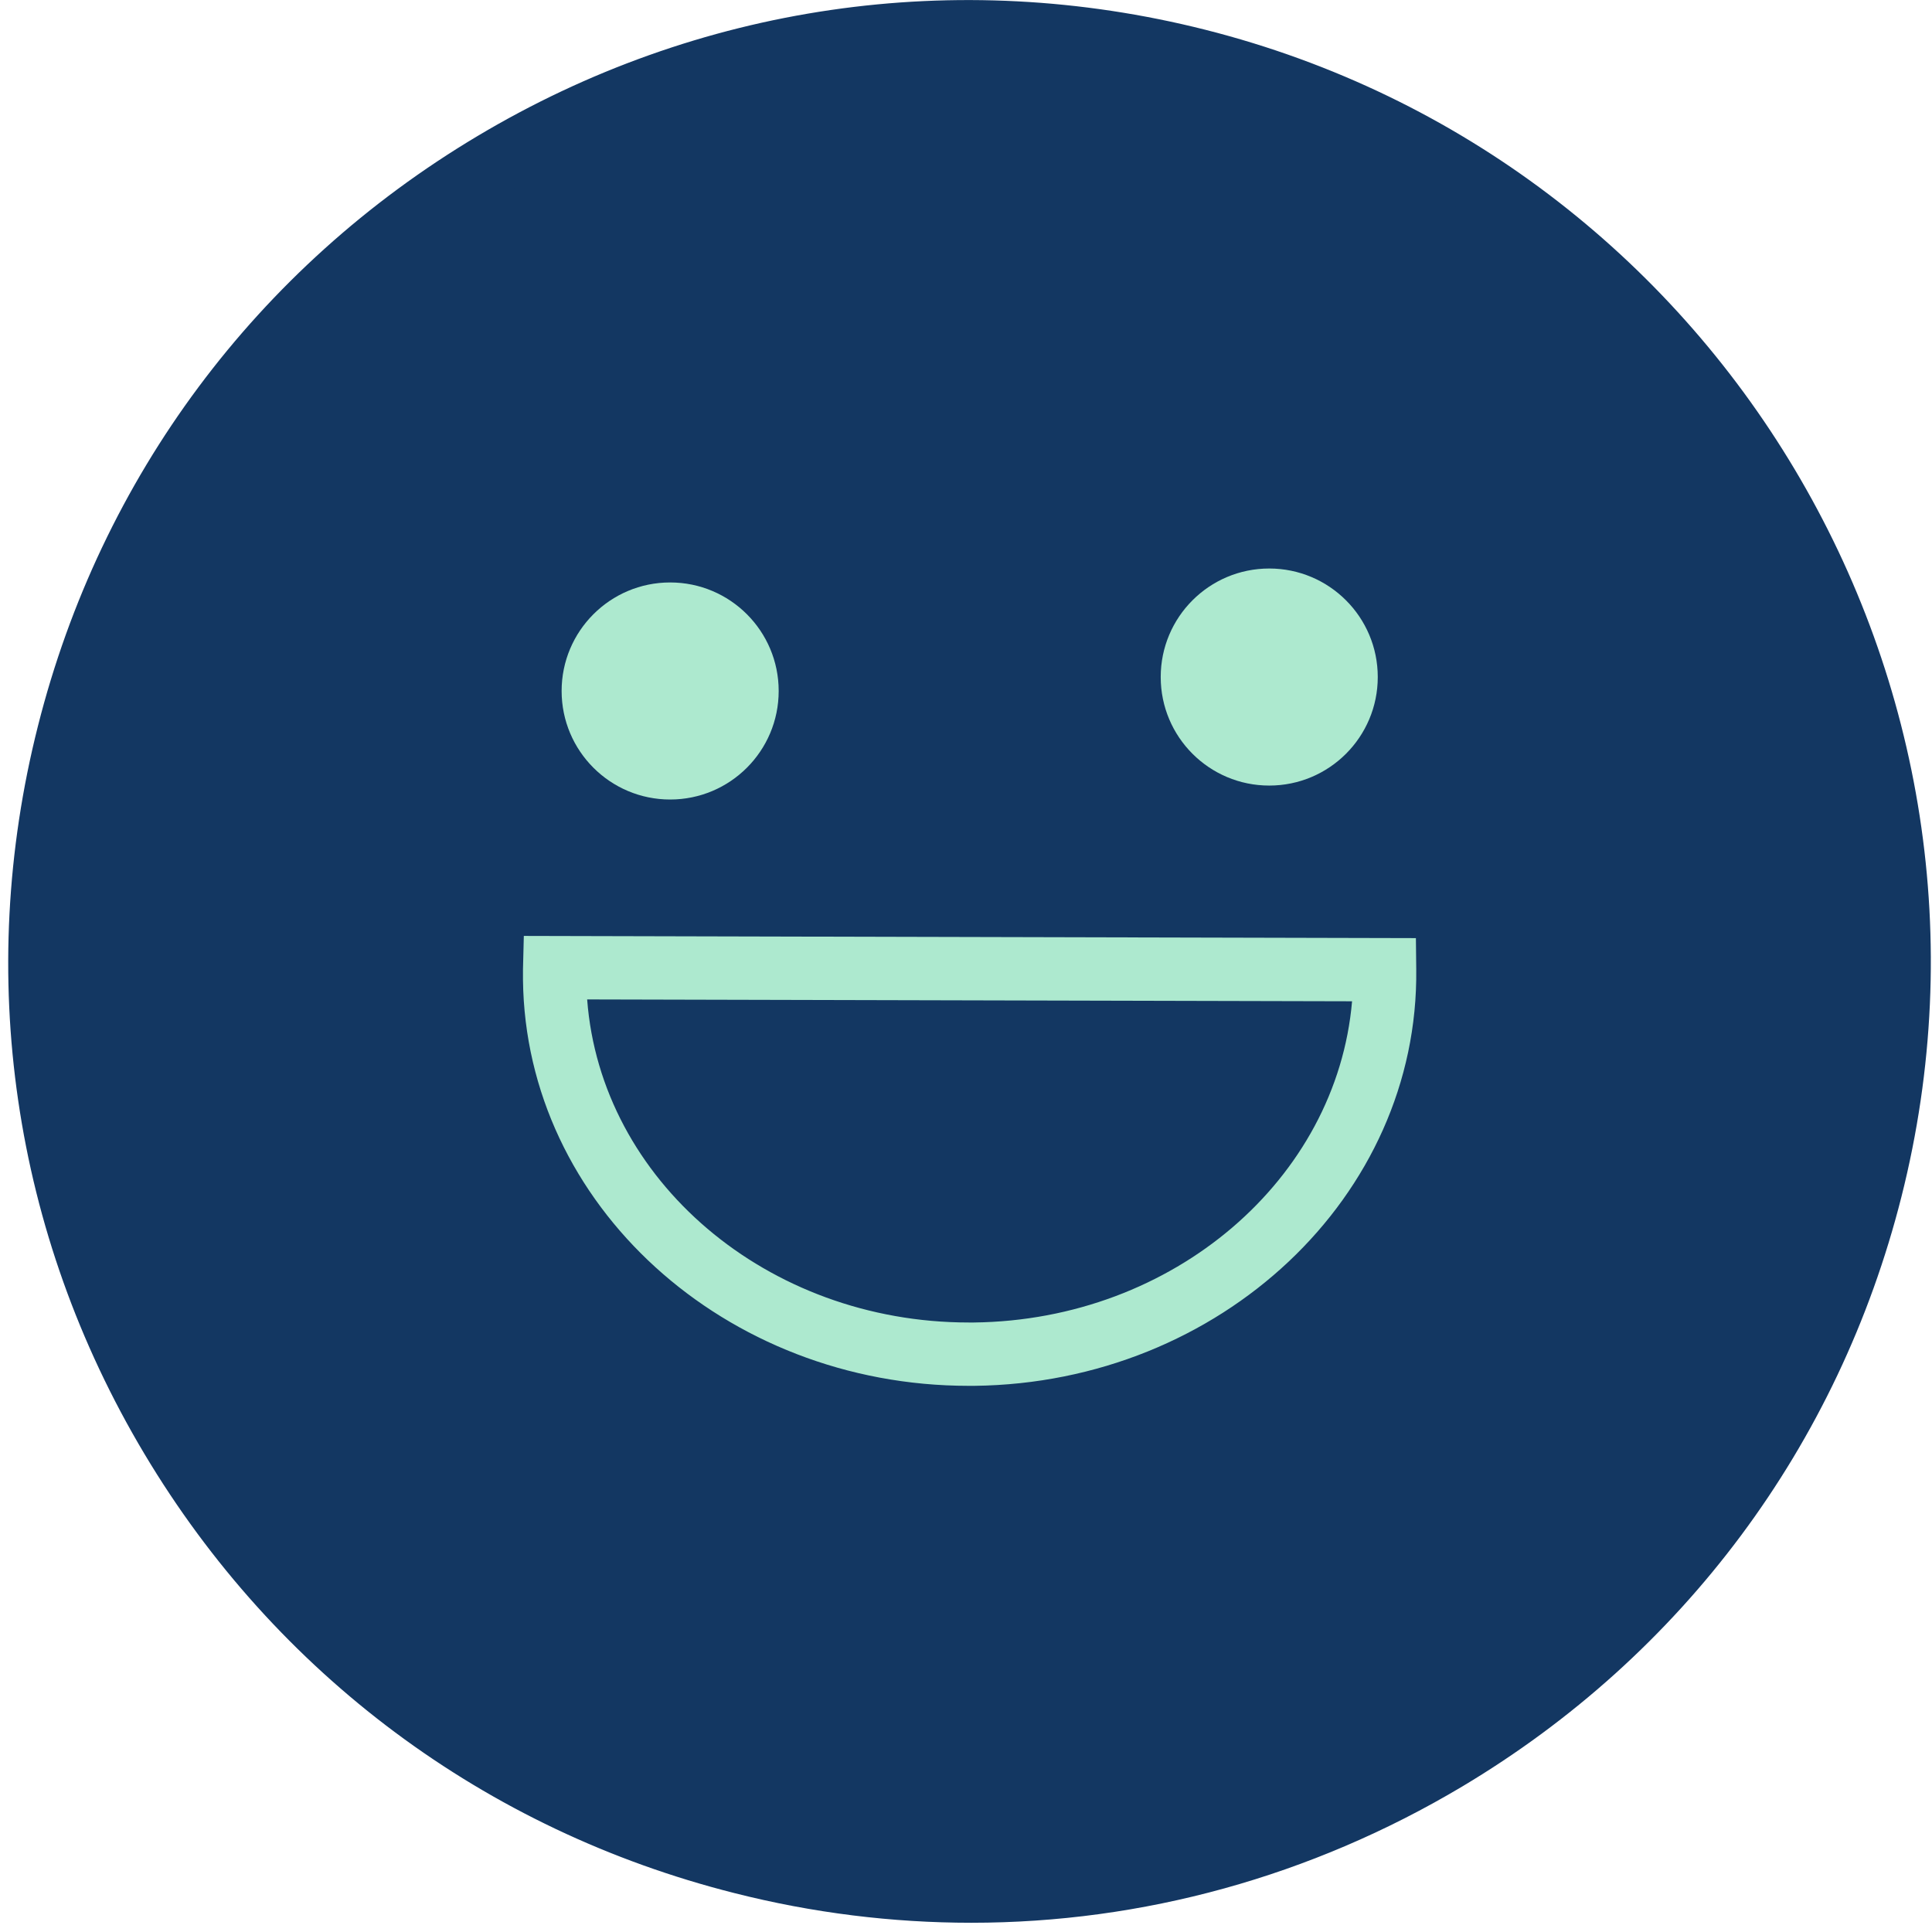 <svg width="115" height="115" viewBox="0 0 115 115" fill="none" xmlns="http://www.w3.org/2000/svg">
<path d="M57.72 112.54C88.273 112.54 113.04 87.772 113.04 57.22C113.04 26.668 88.273 1.9 57.72 1.9C27.168 1.9 2.4 26.668 2.4 57.22C2.4 87.772 27.168 112.54 57.72 112.54Z" fill="#133762"/>
<path d="M57.82 114.45C53.12 114.45 48.38 113.87 43.7 112.68C28.89 108.94 16.42 99.65 8.59 86.53C0.76 73.41 -1.49 58.02 2.26 43.21C6 28.4 15.29 15.93 28.42 8.1C41.54 0.27 56.93 -1.97 71.74 1.77C102.32 9.5 120.91 40.66 113.18 71.24C109.44 86.05 100.15 98.52 87.02 106.35C78.04 111.7 68 114.45 57.82 114.45ZM57.63 3.77C48.11 3.77 38.74 6.33 30.35 11.34C18.09 18.65 9.41 30.3 5.92 44.14C2.42 57.98 4.52 72.35 11.84 84.61C19.15 96.87 30.8 105.54 44.64 109.04C73.21 116.27 102.32 98.89 109.54 70.33C116.76 41.76 99.39 12.65 70.83 5.43C66.46 4.33 62.04 3.78 57.64 3.78L57.63 3.77Z" fill="#133762"/>
<path d="M57.66 82.49C43.15 82.49 31.28 71.71 31.13 58.32C31.13 58.11 31.13 57.9 31.13 57.7L31.18 55.71L84.28 55.84L84.3 57.7C84.46 71.2 72.66 82.32 58 82.49C57.89 82.49 57.77 82.49 57.66 82.49ZM34.95 59.49C35.76 70.25 45.66 78.72 57.67 78.72C57.77 78.72 57.87 78.72 57.97 78.72C69.87 78.58 79.57 70.17 80.48 59.6L34.95 59.49Z" fill="#ADE9CF"/>
<path d="M75.55 46.76C79.118 46.76 82.01 43.868 82.01 40.3C82.01 36.732 79.118 33.84 75.55 33.84C71.982 33.84 69.09 36.732 69.09 40.3C69.09 43.868 71.982 46.76 75.55 46.76Z" fill="#ADE9CF"/>
<path d="M39.89 47.59C43.458 47.59 46.35 44.698 46.35 41.13C46.35 37.562 43.458 34.67 39.89 34.67C36.322 34.67 33.43 37.562 33.43 41.13C33.43 44.698 36.322 47.59 39.89 47.59Z" fill="#ADE9CF"/>
</svg>
